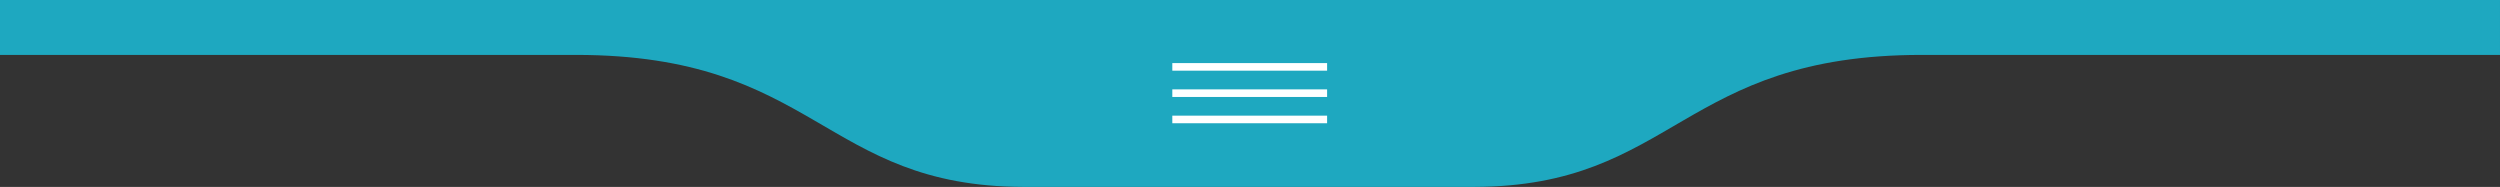 <?xml version="1.0" encoding="UTF-8"?> <!-- Generator: Adobe Illustrator 24.1.1, SVG Export Plug-In . SVG Version: 6.00 Build 0) --> <svg xmlns="http://www.w3.org/2000/svg" xmlns:xlink="http://www.w3.org/1999/xlink" id="Слой_1" x="0px" y="0px" viewBox="0 0 428 32" style="enable-background:new 0 0 428 32;" xml:space="preserve"><rect x="0" y="0" width="428" height="32" fill="#333333" stroke="none"/> <style type="text/css"> .st0{fill:#1EA8C0;} .st1{fill:#FFFFFF;} </style> <g> <path class="st0" d="M329,0h-76.6h-6.2h-64.7h-6.2H98.6H0v9.4h98.6c41.2,0,42.3,22.5,76.6,22.6v0h77.2v0 c34.3-0.1,35.4-22.6,76.6-22.6h99V0H329z"></path> <g> <rect x="200.7" y="10.8" class="st1" width="26.5" height="1.3"></rect> <rect x="200.7" y="15.3" class="st1" width="26.5" height="1.3"></rect> <rect x="200.7" y="19.8" class="st1" width="26.5" height="1.3"></rect> </g> </g> </svg> 